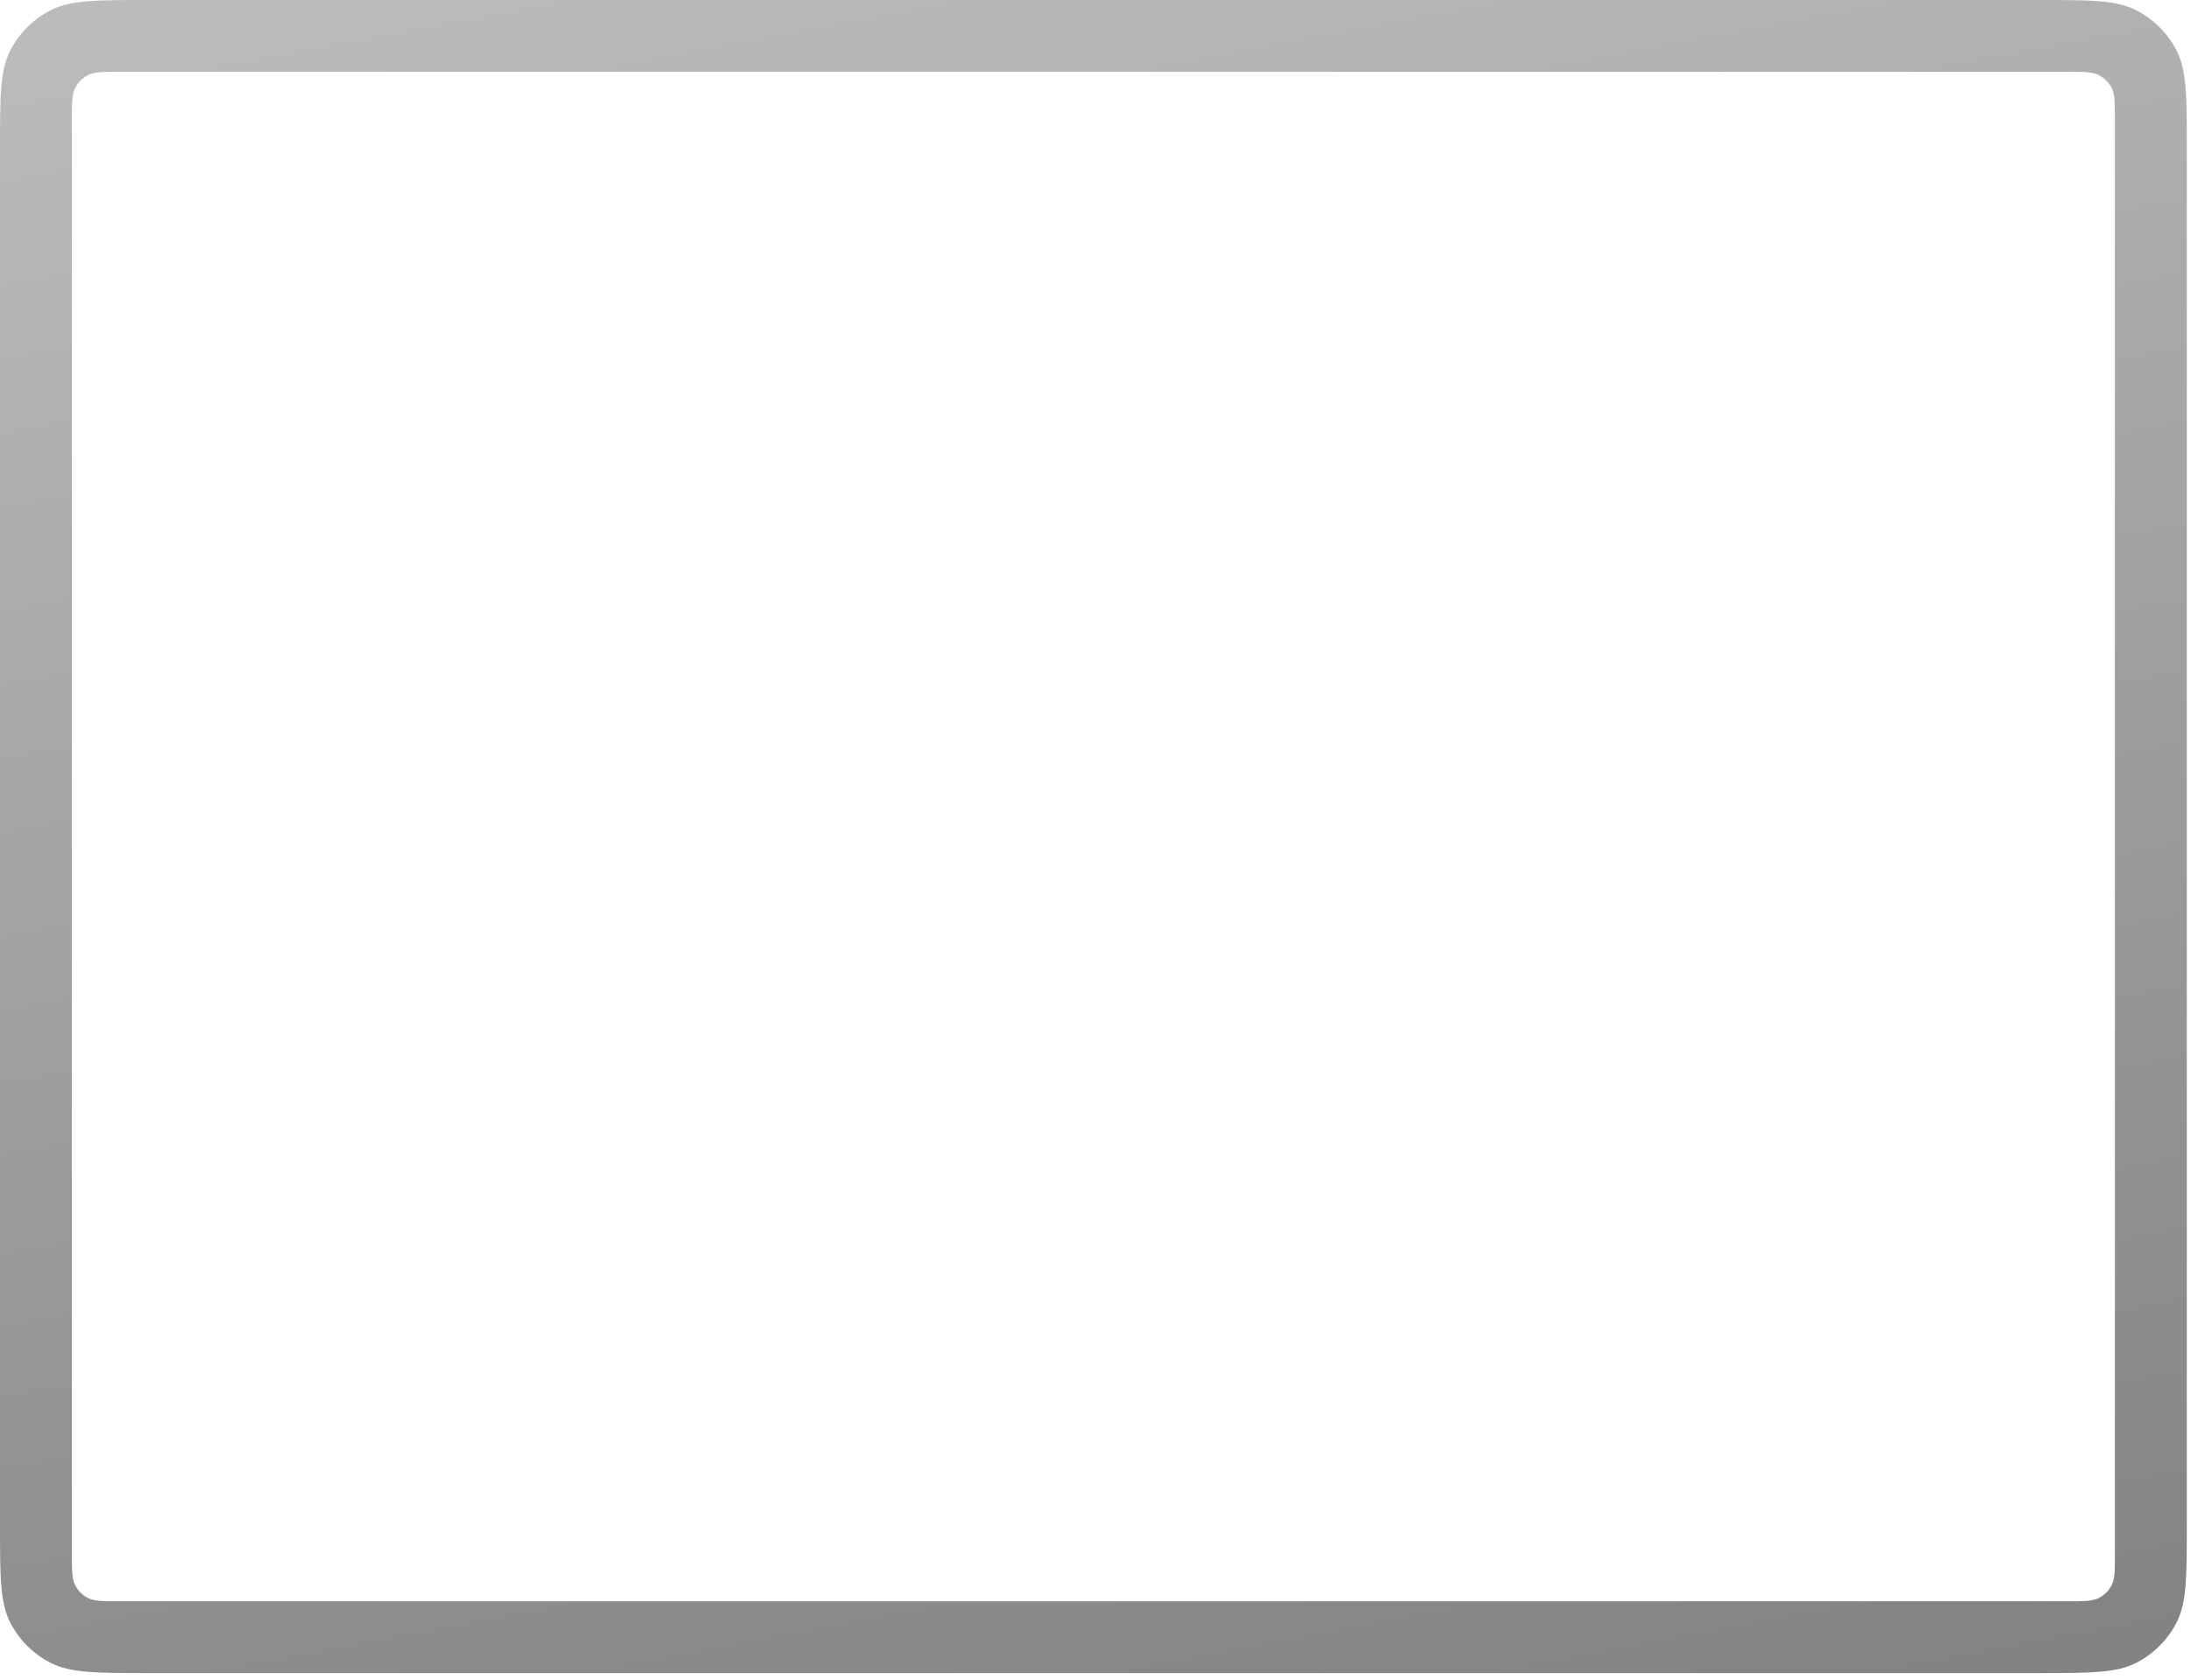 <?xml version="1.0" encoding="utf-8"?>
<svg xmlns="http://www.w3.org/2000/svg" fill="none" height="100%" overflow="visible" preserveAspectRatio="none" style="display: block;" viewBox="0 0 270 207" width="100%">
<path clip-rule="evenodd" d="M1.25 6.254C0 8.705 0 11.912 0 18.328V187.857C0 194.272 0 197.48 1.25 199.93C2.349 202.085 4.104 203.838 6.261 204.936C8.714 206.184 11.925 206.184 18.348 206.184H251.136C257.559 206.184 260.77 206.184 263.223 204.936C265.381 203.838 267.135 202.085 268.234 199.93C269.484 197.48 269.484 194.272 269.484 187.857V18.328C269.484 11.912 269.484 8.705 268.234 6.254C267.135 4.099 265.381 2.347 263.223 1.248C260.77 0 257.559 0 251.136 0H18.348C11.925 0 8.714 0 6.261 1.248C4.104 2.347 2.349 4.099 1.25 6.254ZM9.259 10.841C8.861 11.621 8.861 12.642 8.861 14.683V191.501C8.861 193.543 8.861 194.563 9.259 195.343C9.609 196.029 10.167 196.586 10.853 196.936C11.634 197.333 12.656 197.333 14.699 197.333H254.785C256.828 197.333 257.85 197.333 258.631 196.936C259.317 196.586 259.875 196.029 260.225 195.343C260.623 194.563 260.623 193.543 260.623 191.501V14.683C260.623 12.642 260.623 11.621 260.225 10.841C259.875 10.156 259.317 9.598 258.631 9.249C257.85 8.851 256.828 8.851 254.785 8.851H14.699C12.656 8.851 11.634 8.851 10.853 9.249C10.167 9.598 9.609 10.156 9.259 10.841Z" fill="url(#paint0_linear_0_1668)" fill-rule="evenodd" id="Body"/>
<defs>
<linearGradient gradientUnits="userSpaceOnUse" id="paint0_linear_0_1668" x1="4.28668e-06" x2="44.753" y1="6.443" y2="243.244">
<stop stop-color="#BBBBBB"/>
<stop offset="1" stop-color="#828483"/>
</linearGradient>
</defs>
</svg>